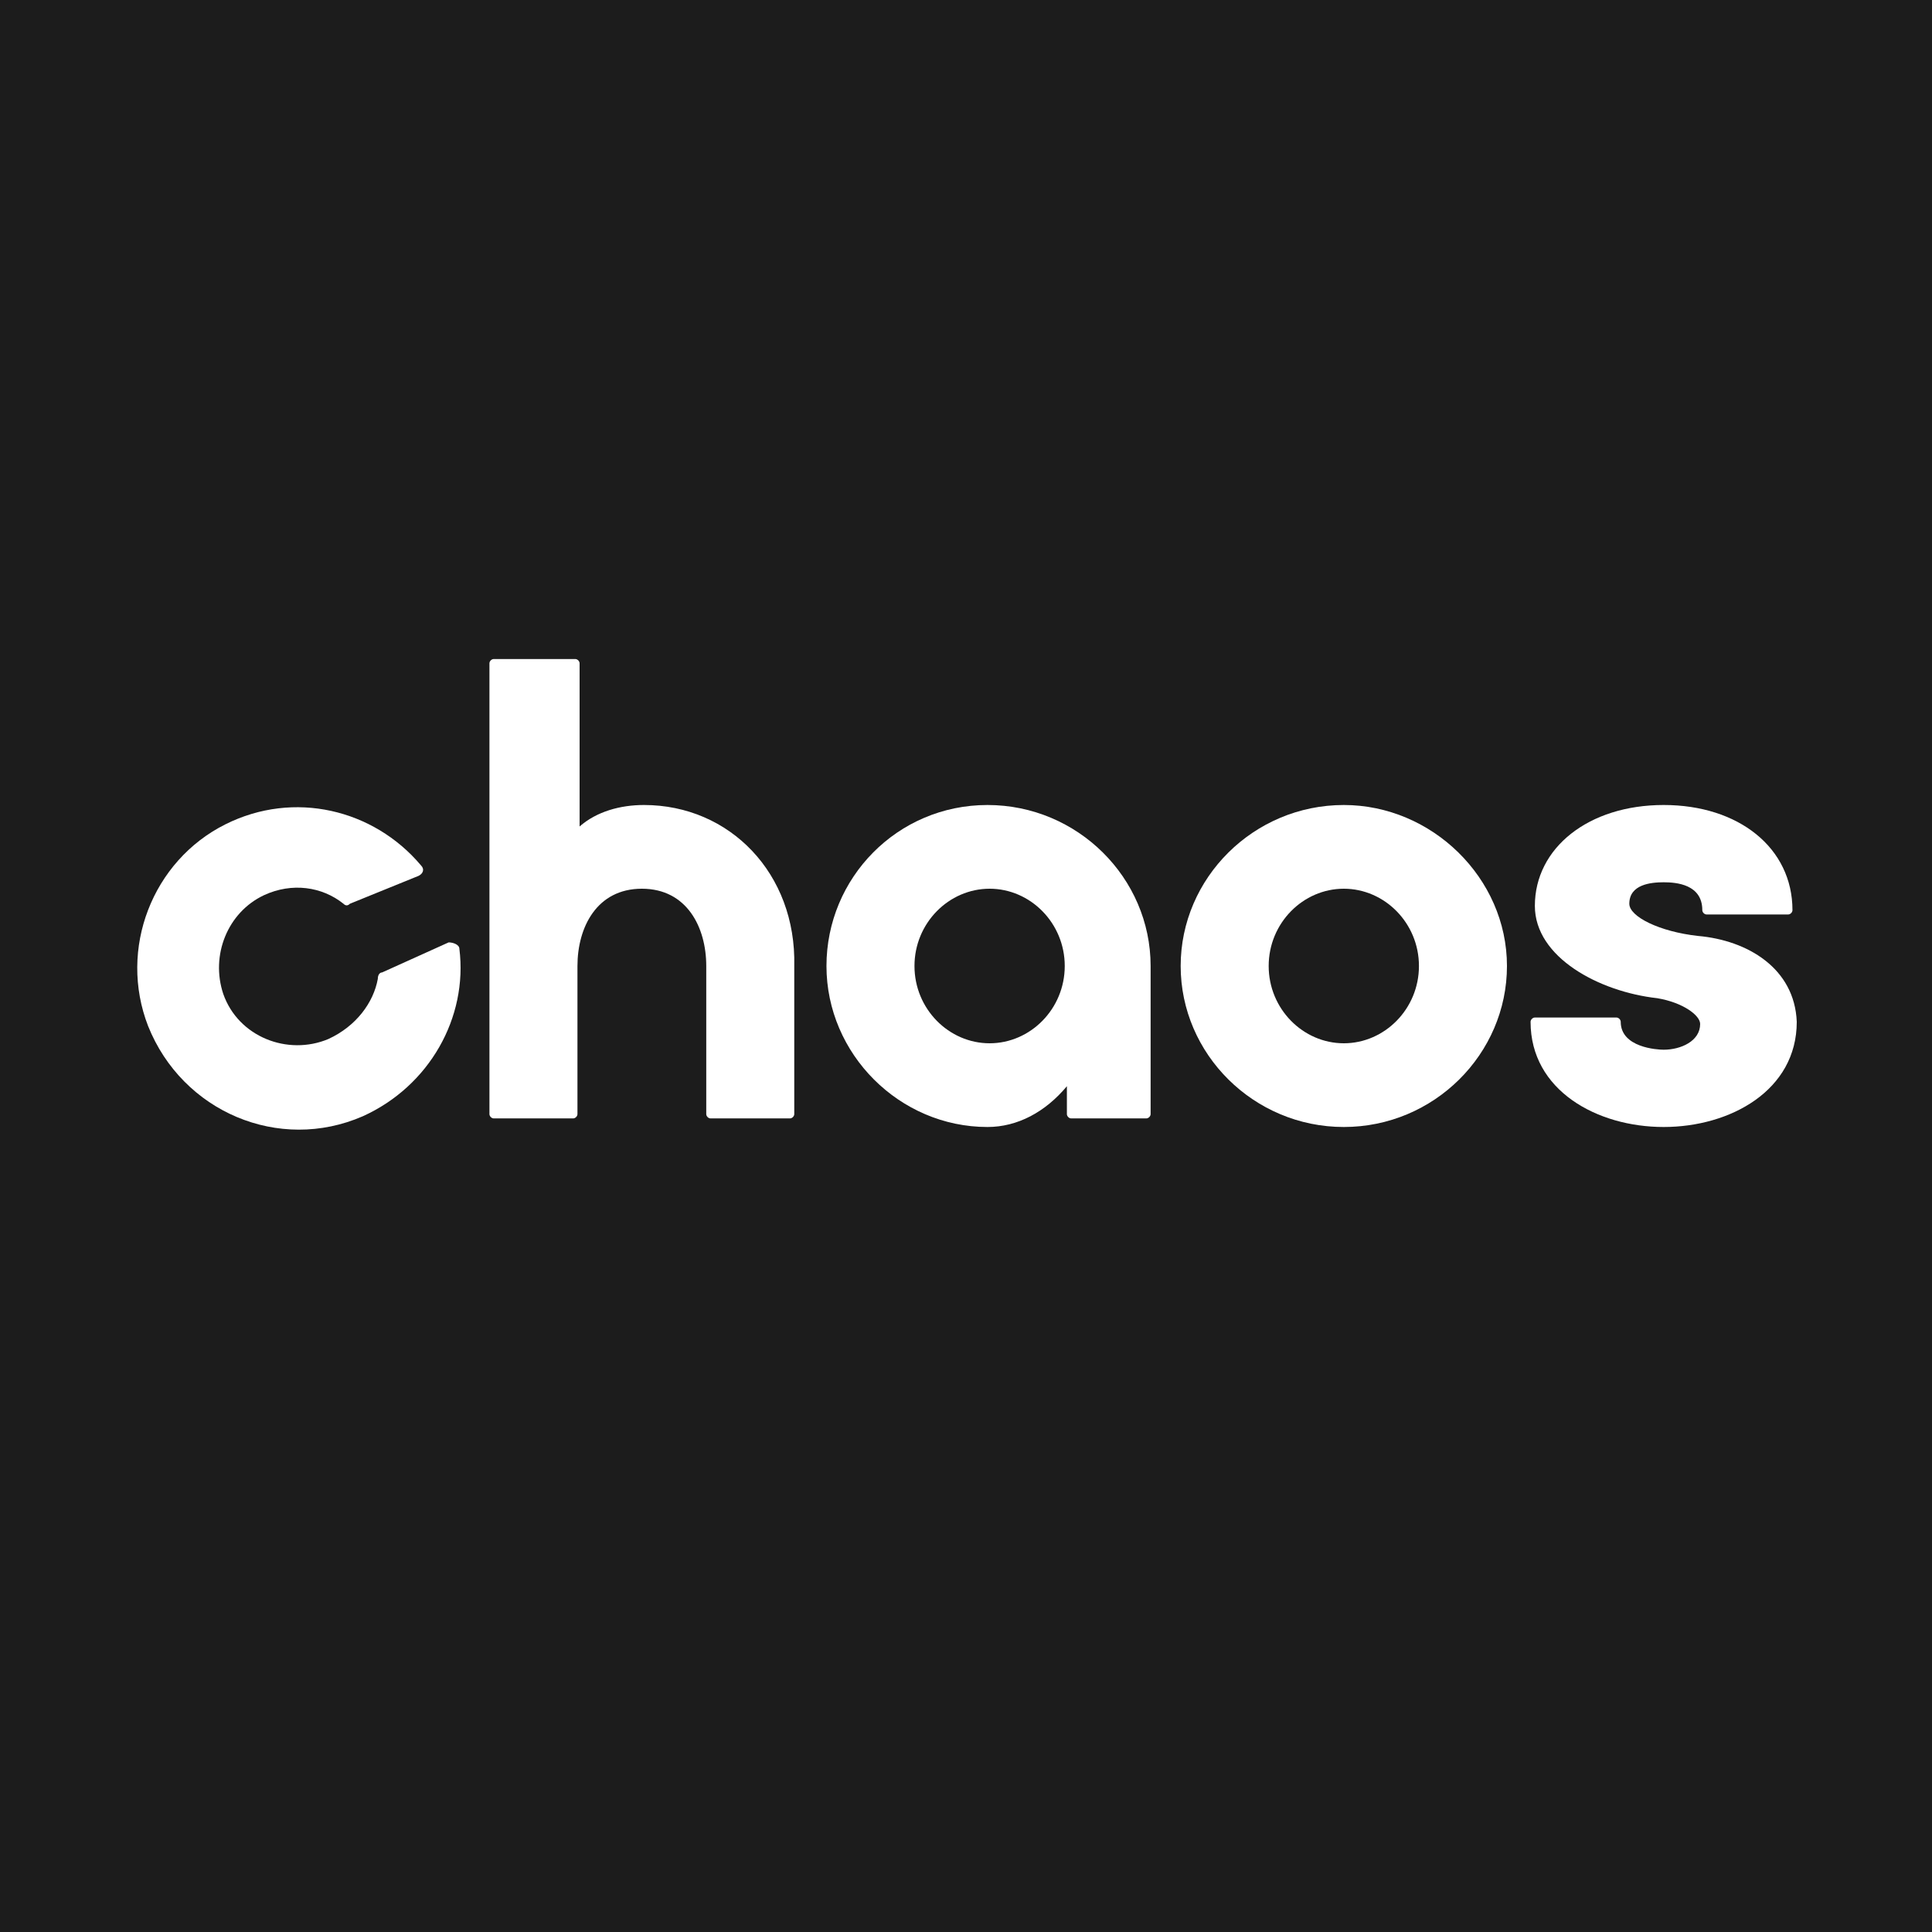 <?xml version="1.0" encoding="utf-8"?>
<!-- Generator: Adobe Illustrator 25.4.1, SVG Export Plug-In . SVG Version: 6.00 Build 0)  -->
<svg version="1.1" id="Layer_1" xmlns="http://www.w3.org/2000/svg" xmlns:xlink="http://www.w3.org/1999/xlink" x="0px" y="0px"
	 width="90px" height="90px" viewBox="0 0 90 90" style="enable-background:new 0 0 90 90;" xml:space="preserve">
<style type="text/css">
	.st0{fill:#1C1C1C;}
	.st1{fill:#FFFFFF;}
</style>
<path class="st0" d="M90,0H0v90h90V0z"/>
<path class="st1" d="M79.1,43.6c-1.8-0.2-3.2-0.9-3.2-1.5c0-0.9,1-1,1.6-1c0.6,0,1.8,0.1,1.8,1.3c0,0.1,0.1,0.2,0.2,0.2h3.8
	c0.1,0,0.2-0.1,0.2-0.2c0-2.9-2.5-4.9-6-4.9c-3.5,0-6,2-6,4.7c0,2.4,3,4,5.7,4.3c1.2,0.2,2,0.8,2,1.2c0,0.8-0.9,1.2-1.7,1.2
	c-0.3,0-2-0.1-2-1.3c0-0.1-0.1-0.2-0.2-0.2h-3.8c-0.1,0-0.2,0.1-0.2,0.2c0,3.2,3.1,4.9,6.2,4.9s6.2-1.7,6.2-4.9
	C83.6,45.1,81.4,43.8,79.1,43.6z"/>
<path class="st1" d="M30,37.5c-1.1,0-2.2,0.3-3,1v-7.6c0-0.1-0.1-0.2-0.2-0.2H23c-0.1,0-0.2,0.1-0.2,0.2v21c0,0.1,0.1,0.2,0.2,0.2
	h3.7c0.1,0,0.2-0.1,0.2-0.2V45c0-1.8,0.9-3.6,3-3.6s3,1.8,3,3.6v6.9c0,0.1,0.1,0.2,0.2,0.2h3.7c0.1,0,0.2-0.1,0.2-0.2V45
	C37.1,40.7,34,37.5,30,37.5z"/>
<path class="st1" d="M49.6,45c0,2-1.6,3.6-3.5,3.6S42.6,47,42.6,45s1.6-3.6,3.5-3.6S49.6,43,49.6,45z M46,37.5
	c-4.2,0-7.5,3.4-7.5,7.5s3.4,7.5,7.5,7.5c1.4,0,2.7-0.7,3.7-1.9v1.3c0,0.1,0.1,0.2,0.2,0.2h3.5c0.1,0,0.2-0.1,0.2-0.2V45
	C53.6,40.9,50.2,37.5,46,37.5z"/>
<path class="st1" d="M66.1,45c0,2-1.6,3.6-3.5,3.6S59.1,47,59.1,45s1.6-3.6,3.5-3.6S66.1,43,66.1,45z M62.6,37.5
	c-4.2,0-7.6,3.4-7.6,7.5s3.4,7.5,7.6,7.5s7.6-3.4,7.6-7.5S66.7,37.5,62.6,37.5z"/>
<path class="st1" d="M15.3,48.4c-1.9,0.8-4.2-0.1-4.9-2.1c-0.6-1.8,0.2-3.8,1.9-4.6c1.3-0.6,2.7-0.4,3.7,0.4c0.1,0.1,0.2,0.1,0.3,0
	l3.2-1.3c0.2-0.1,0.3-0.3,0.1-0.5c-2.2-2.6-5.9-3.5-9.1-1.9c-3.4,1.7-5,5.8-3.6,9.4c1.6,4,6.1,5.9,10,4.2c3.1-1.4,4.9-4.6,4.5-7.8
	c0-0.2-0.3-0.3-0.5-0.3l-3.1,1.4c-0.1,0-0.2,0.1-0.2,0.3C17.4,46.7,16.6,47.8,15.3,48.4z"/>
</svg>

